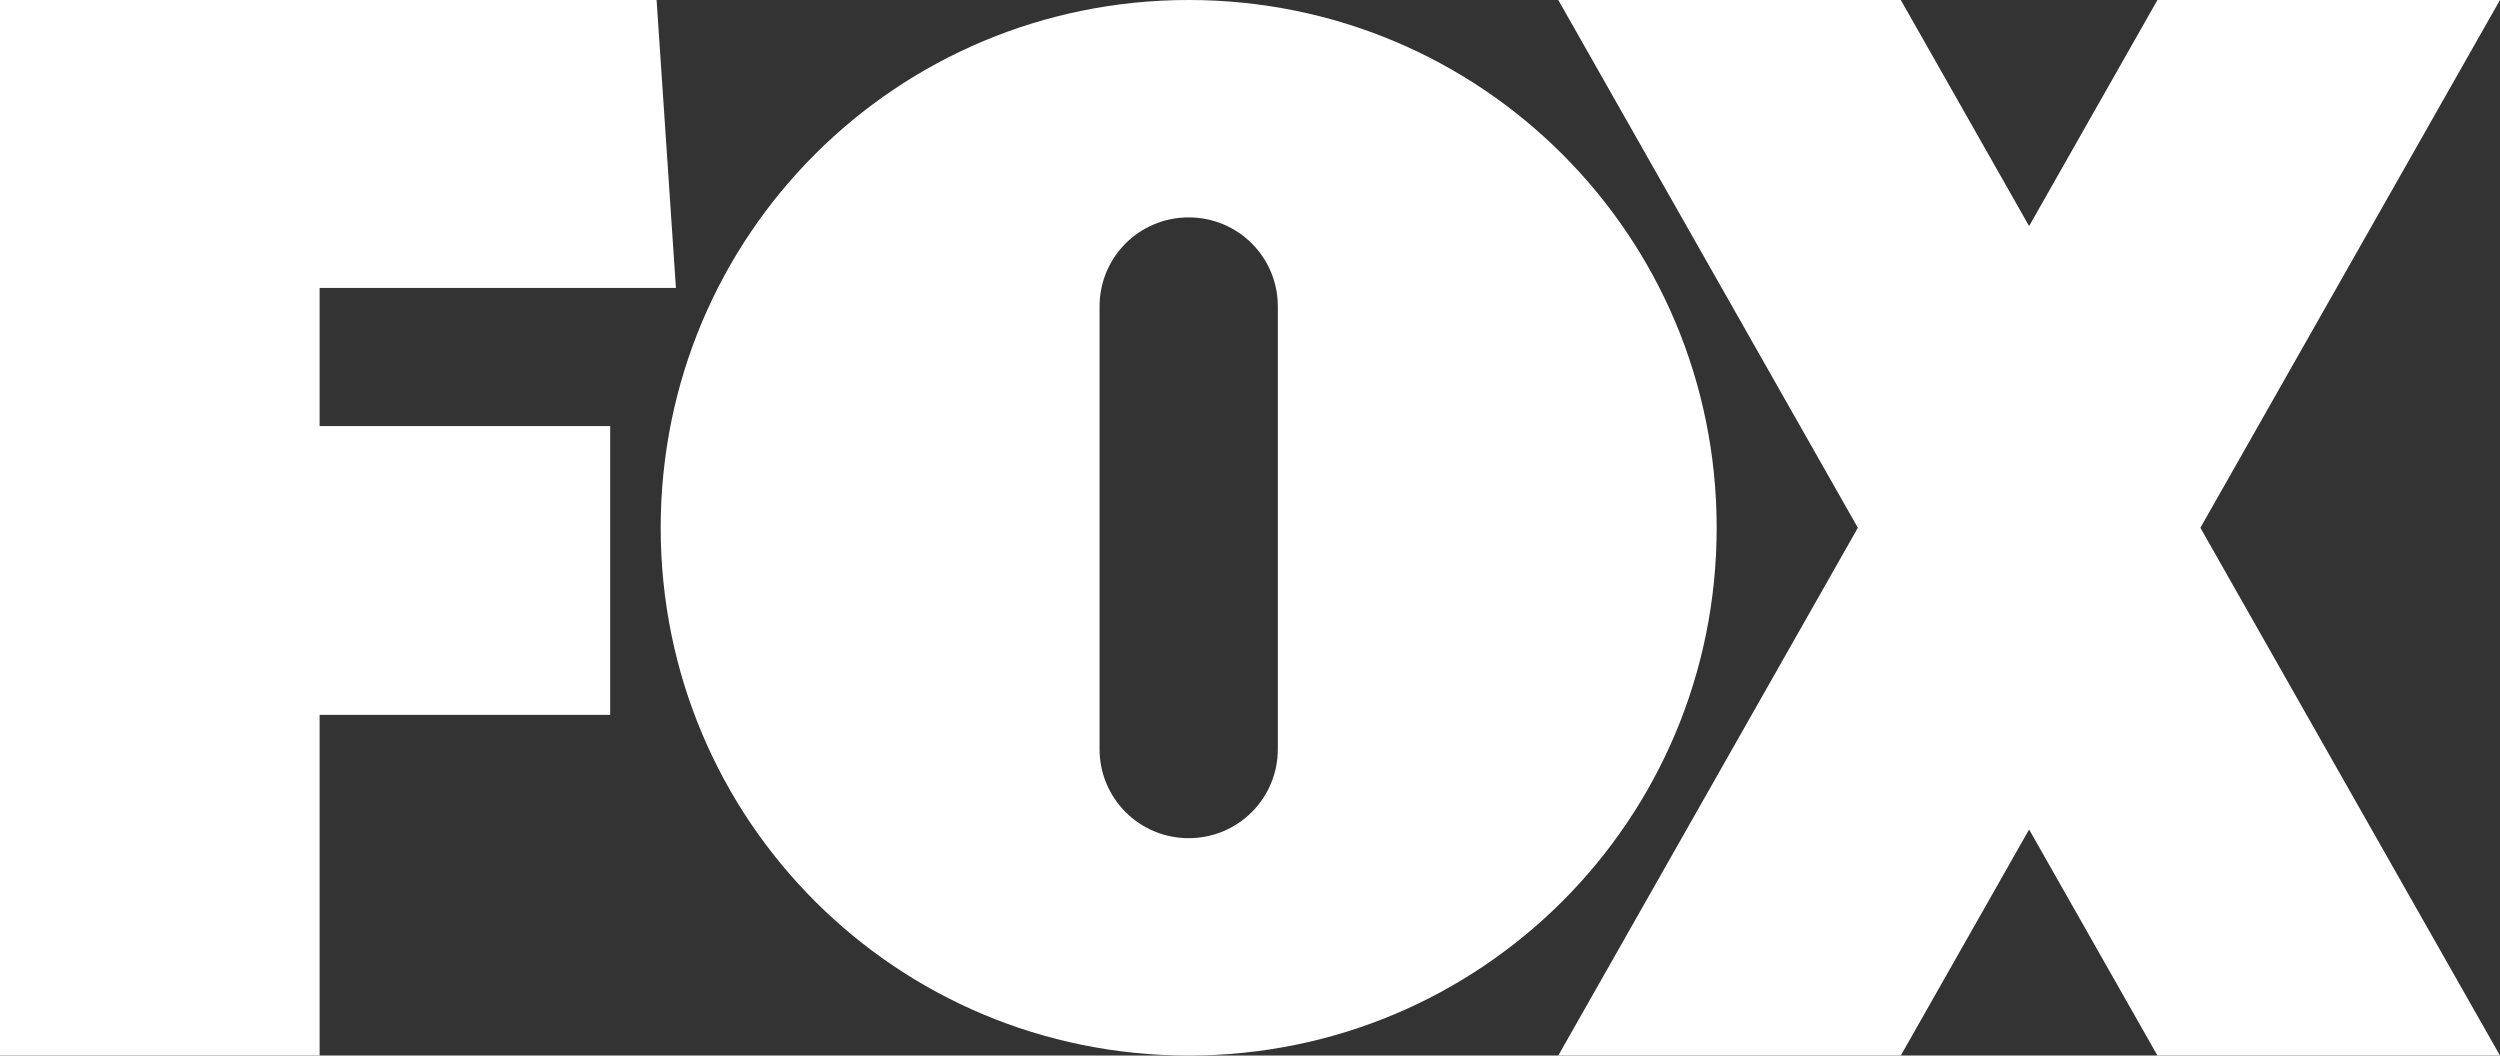 <svg width="90" height="38" viewBox="0 0 90 38" fill="none" xmlns="http://www.w3.org/2000/svg">
<rect x="0" y="0" width="90" height="38" fill="#333333" stroke="none"/>
<g clip-path="url(#clip0_282_5917)">
<path d="M0 0V38H11.506V25.736H21.967V15.338H11.506V10.365H24.333L23.637 0H0Z" fill="white"/>
<path d="M42.793 0C32.263 0 23.785 8.474 23.785 19C23.785 29.526 32.263 38 42.793 38C53.323 38 61.8 29.526 61.8 19C61.8 8.474 53.323 0 42.793 0ZM42.793 7.826C44.571 7.826 46.002 9.256 46.002 11.034V26.966C46.002 28.744 44.571 30.174 42.793 30.174C41.015 30.174 39.584 28.744 39.584 26.966V11.034C39.584 9.256 41.015 7.826 42.793 7.826Z" fill="white"/>
<path d="M56.098 0L66.883 19L56.098 38H68.428L73.048 29.861L77.668 38H89.999L79.214 19L89.999 0H77.668L73.048 8.139L68.429 0H56.098Z" fill="white"/>
</g>
<defs>
<clipPath id="clip0_282_5917">
<rect width="90" height="38" fill="white"/>
</clipPath>
</defs>
</svg>
